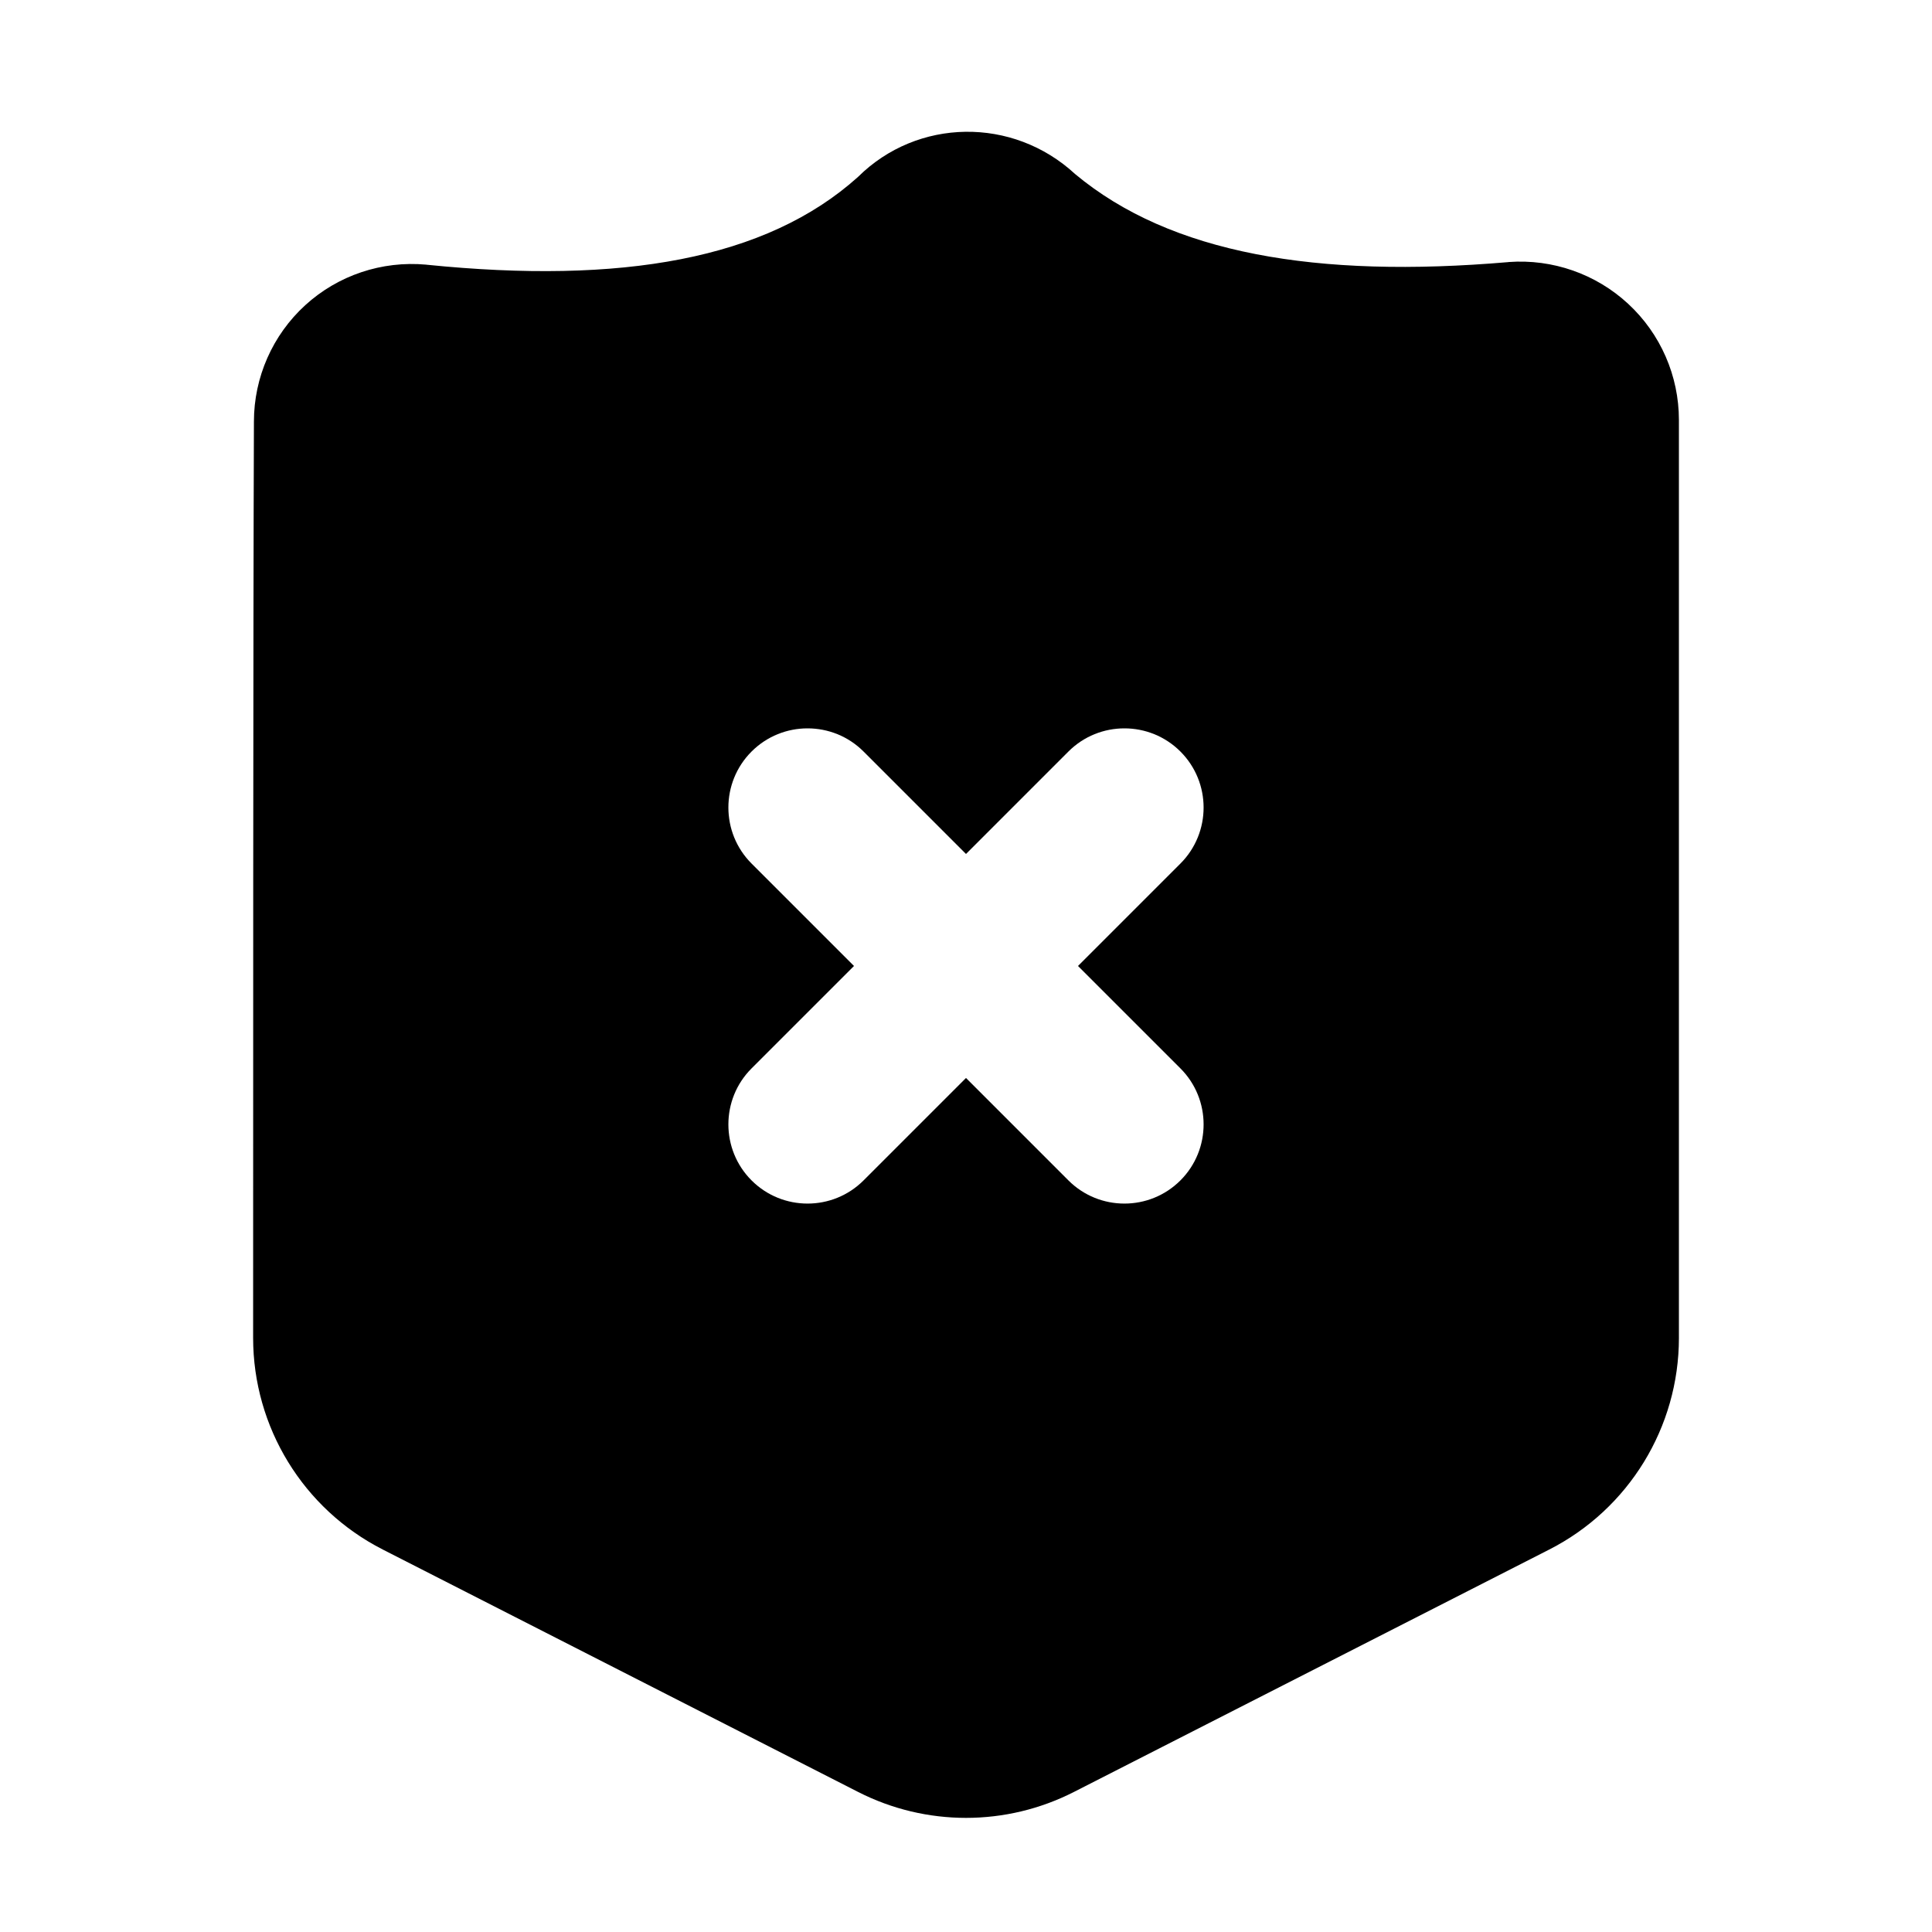 <?xml version="1.0" encoding="UTF-8"?>
<!-- Uploaded to: ICON Repo, www.iconrepo.com, Generator: ICON Repo Mixer Tools -->
<svg fill="#000000" width="800px" height="800px" version="1.1" viewBox="144 144 512 512" xmlns="http://www.w3.org/2000/svg">
 <path d="m588.93 498.55v-243.25c0-11.691-4.867-22.84-13.434-30.773-8.566-7.938-20.047-11.945-31.699-11.086l-0.105 0.023c-50.734 4.344-89.465-2.227-114.78-23.344-16.523-15.262-41.797-14.844-57.52 0.754-24.332 21.895-62.746 28.508-114.32 23.281l-0.105-0.02c-11.797-1.074-23.406 2.832-32.074 10.746-8.668 7.914-13.602 19.125-13.602 30.859-0.211 54.094-0.211 186.72-0.211 242.81 0 23.66 13.266 45.344 34.363 56.094 33.398 17.043 94.863 48.387 125.95 64.234 17.969 9.172 39.254 9.172 57.223 0l125.95-64.234c21.098-10.75 34.363-32.434 34.363-56.094zm-188.93-128.24-27.145-27.145c-8.188-8.188-21.496-8.188-29.684 0s-8.188 21.496 0 29.684l27.145 27.145-27.145 27.141c-8.188 8.188-8.188 21.496 0 29.684s21.496 8.188 29.684 0l27.145-27.145 27.141 27.145c8.188 8.188 21.496 8.188 29.684 0s8.188-21.496 0-29.684l-27.145-27.141 27.145-27.145c8.188-8.188 8.188-21.496 0-29.684s-21.496-8.188-29.684 0z" fill-rule="evenodd"/>
</svg>